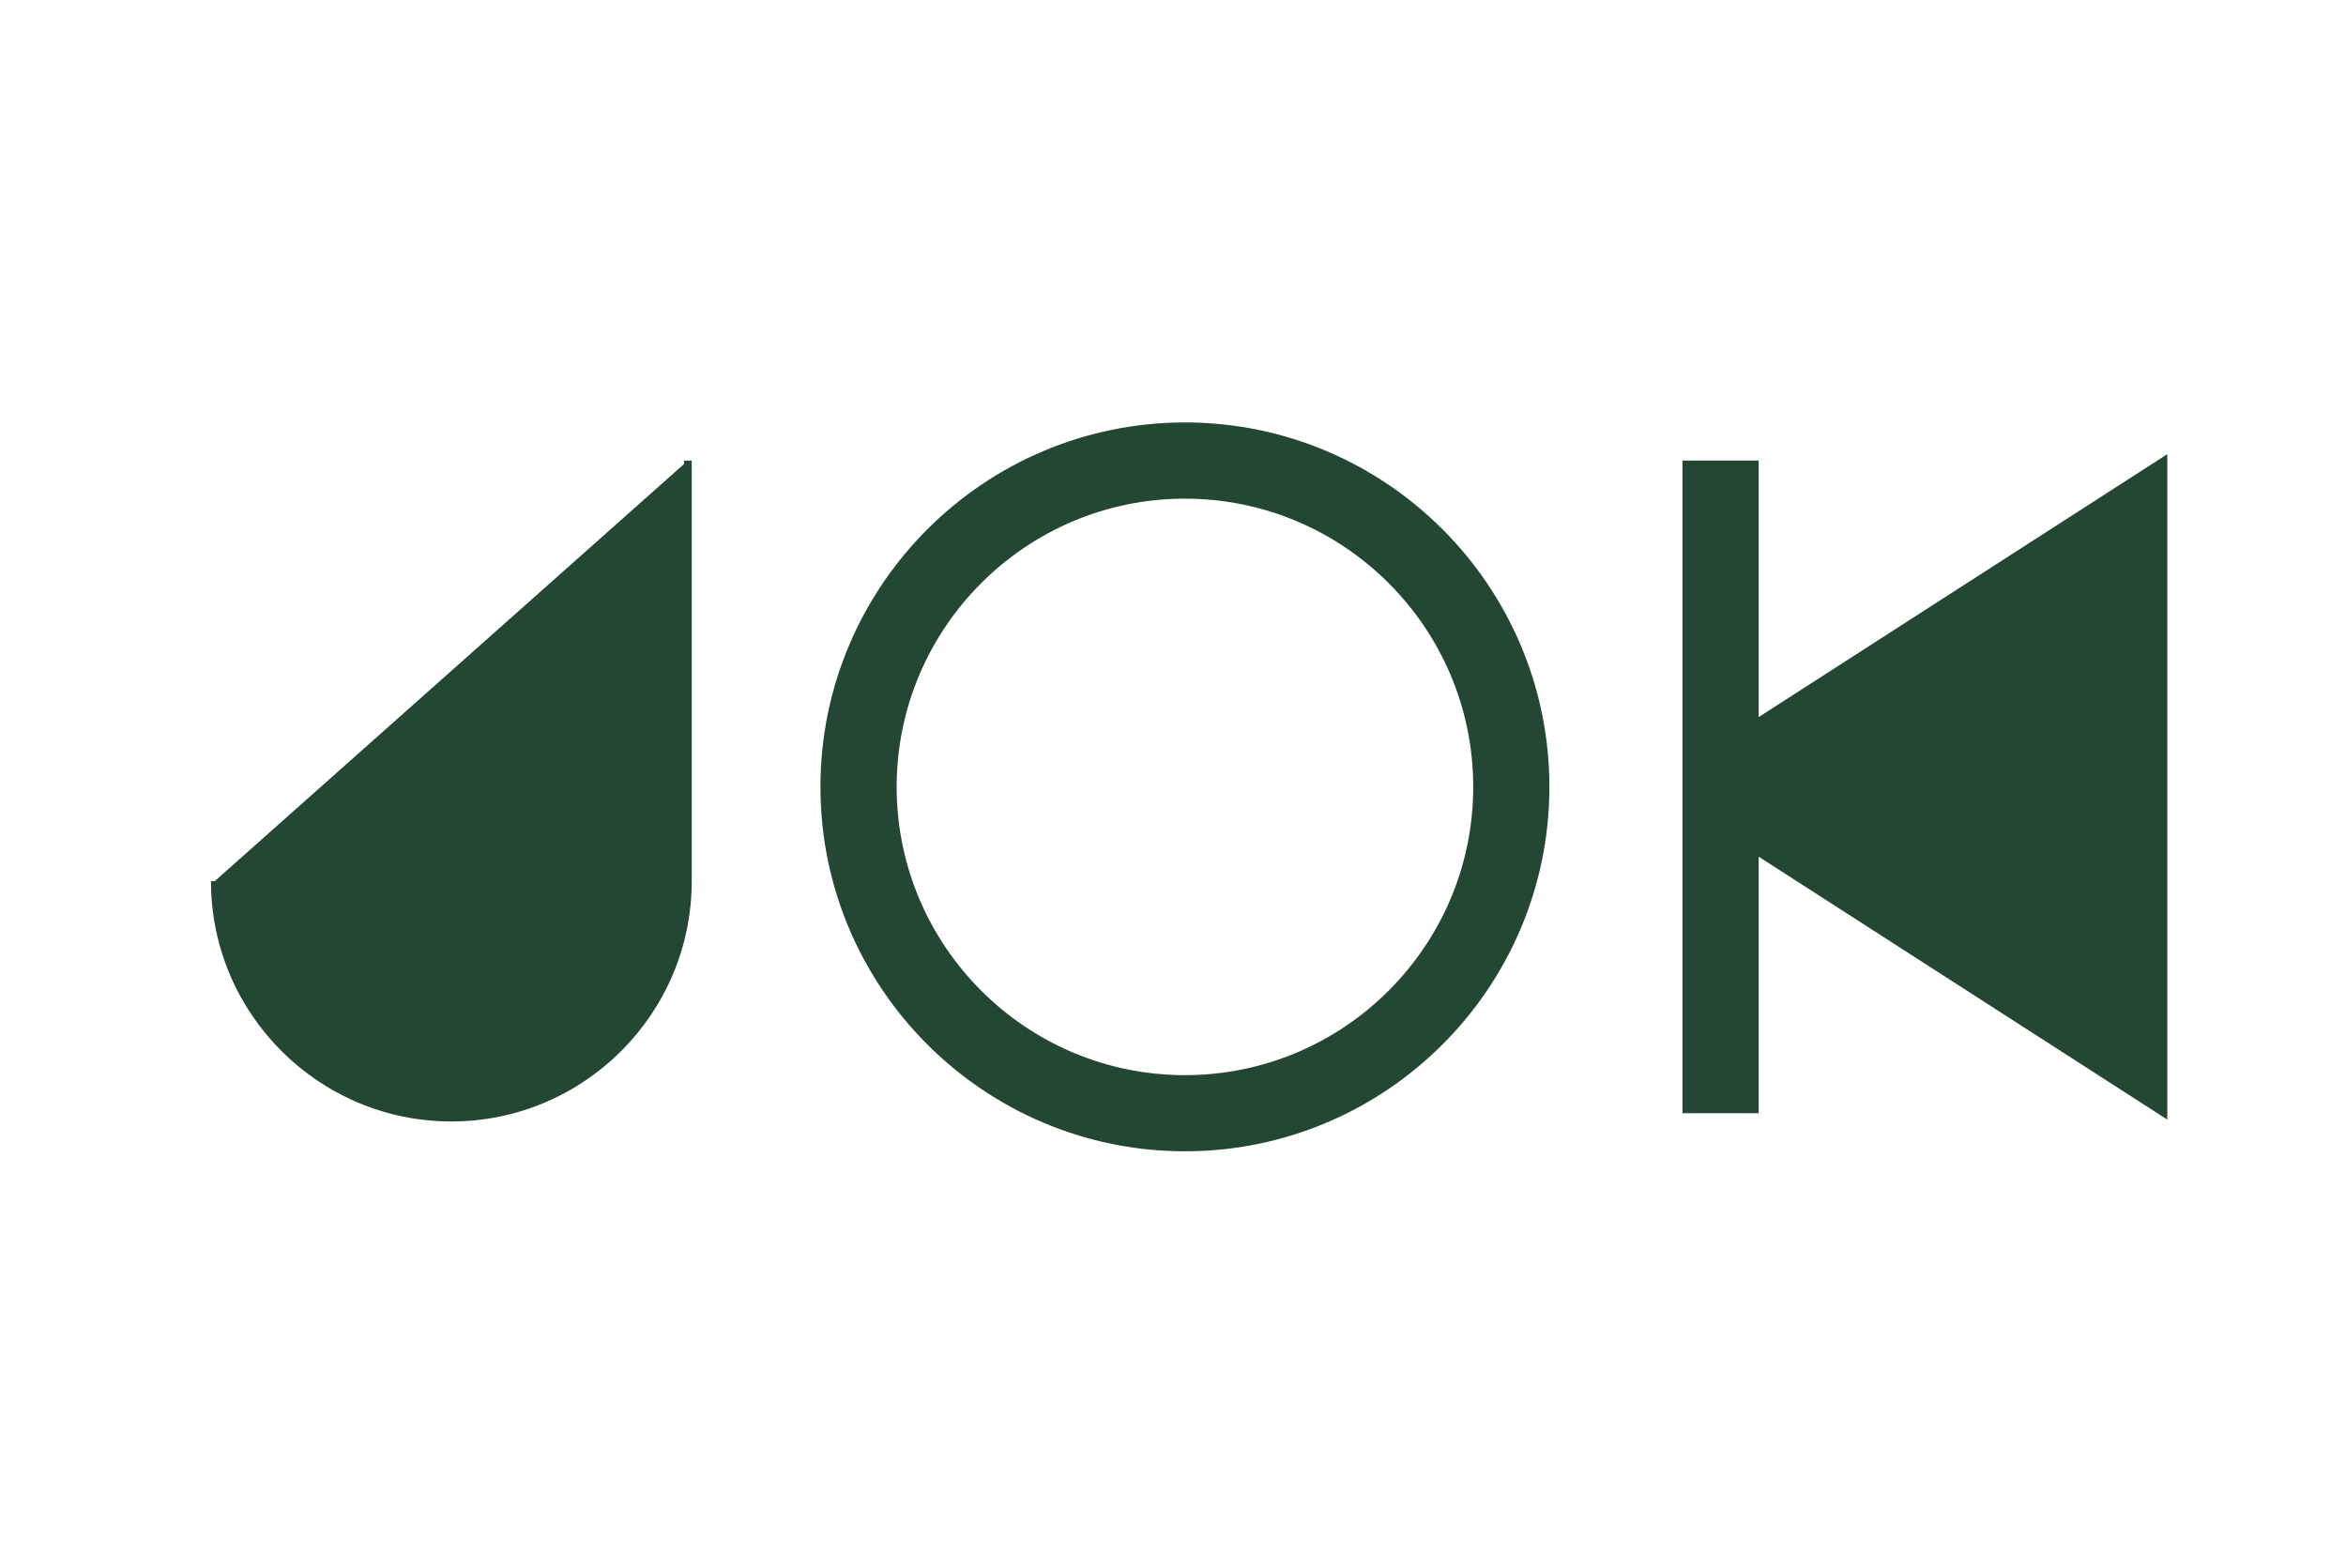 <?xml version="1.0" encoding="utf-8"?>
<!-- Generator: Adobe Illustrator 15.1.0, SVG Export Plug-In . SVG Version: 6.00 Build 0)  -->
<!DOCTYPE svg PUBLIC "-//W3C//DTD SVG 1.1//EN" "http://www.w3.org/Graphics/SVG/1.1/DTD/svg11.dtd">
<svg version="1.1" id="Layer_1" xmlns="http://www.w3.org/2000/svg" xmlns:xlink="http://www.w3.org/1999/xlink" x="0px" y="0px"
	 width="67.311px" height="45px" viewBox="-397.5 320 67.311 45" enable-background="new -397.5 320 67.311 45"
	 xml:space="preserve">
<path fill="#244733" d="M-363.502,353.034c-5.767,0-10.458-4.689-10.458-10.455c0-5.767,4.691-10.458,10.458-10.458
	c5.766,0,10.457,4.69,10.457,10.458C-353.045,348.345-357.736,353.034-363.502,353.034z M-363.502,334.308
	c-4.562,0-8.271,3.71-8.271,8.271c0,4.561,3.71,8.27,8.271,8.27c4.561,0,8.271-3.709,8.271-8.27
	C-355.23,338.018-358.941,334.308-363.502,334.308z"/>
<path fill="#244733" d="M-377.872,333.215v0.097l-13.466,11.97h-0.109c0,3.804,3.094,6.896,6.896,6.896
	c3.804,0,6.898-3.093,6.898-6.896v-12.066H-377.872z"/>
<polygon fill="#244733" points="-347.04,340.575 -347.04,333.215 -349.227,333.215 -349.227,341.983 -349.227,343.176 
	-349.227,351.941 -347.04,351.941 -347.04,344.581 -335.316,352.125 -335.316,333.031 "/>
</svg>
